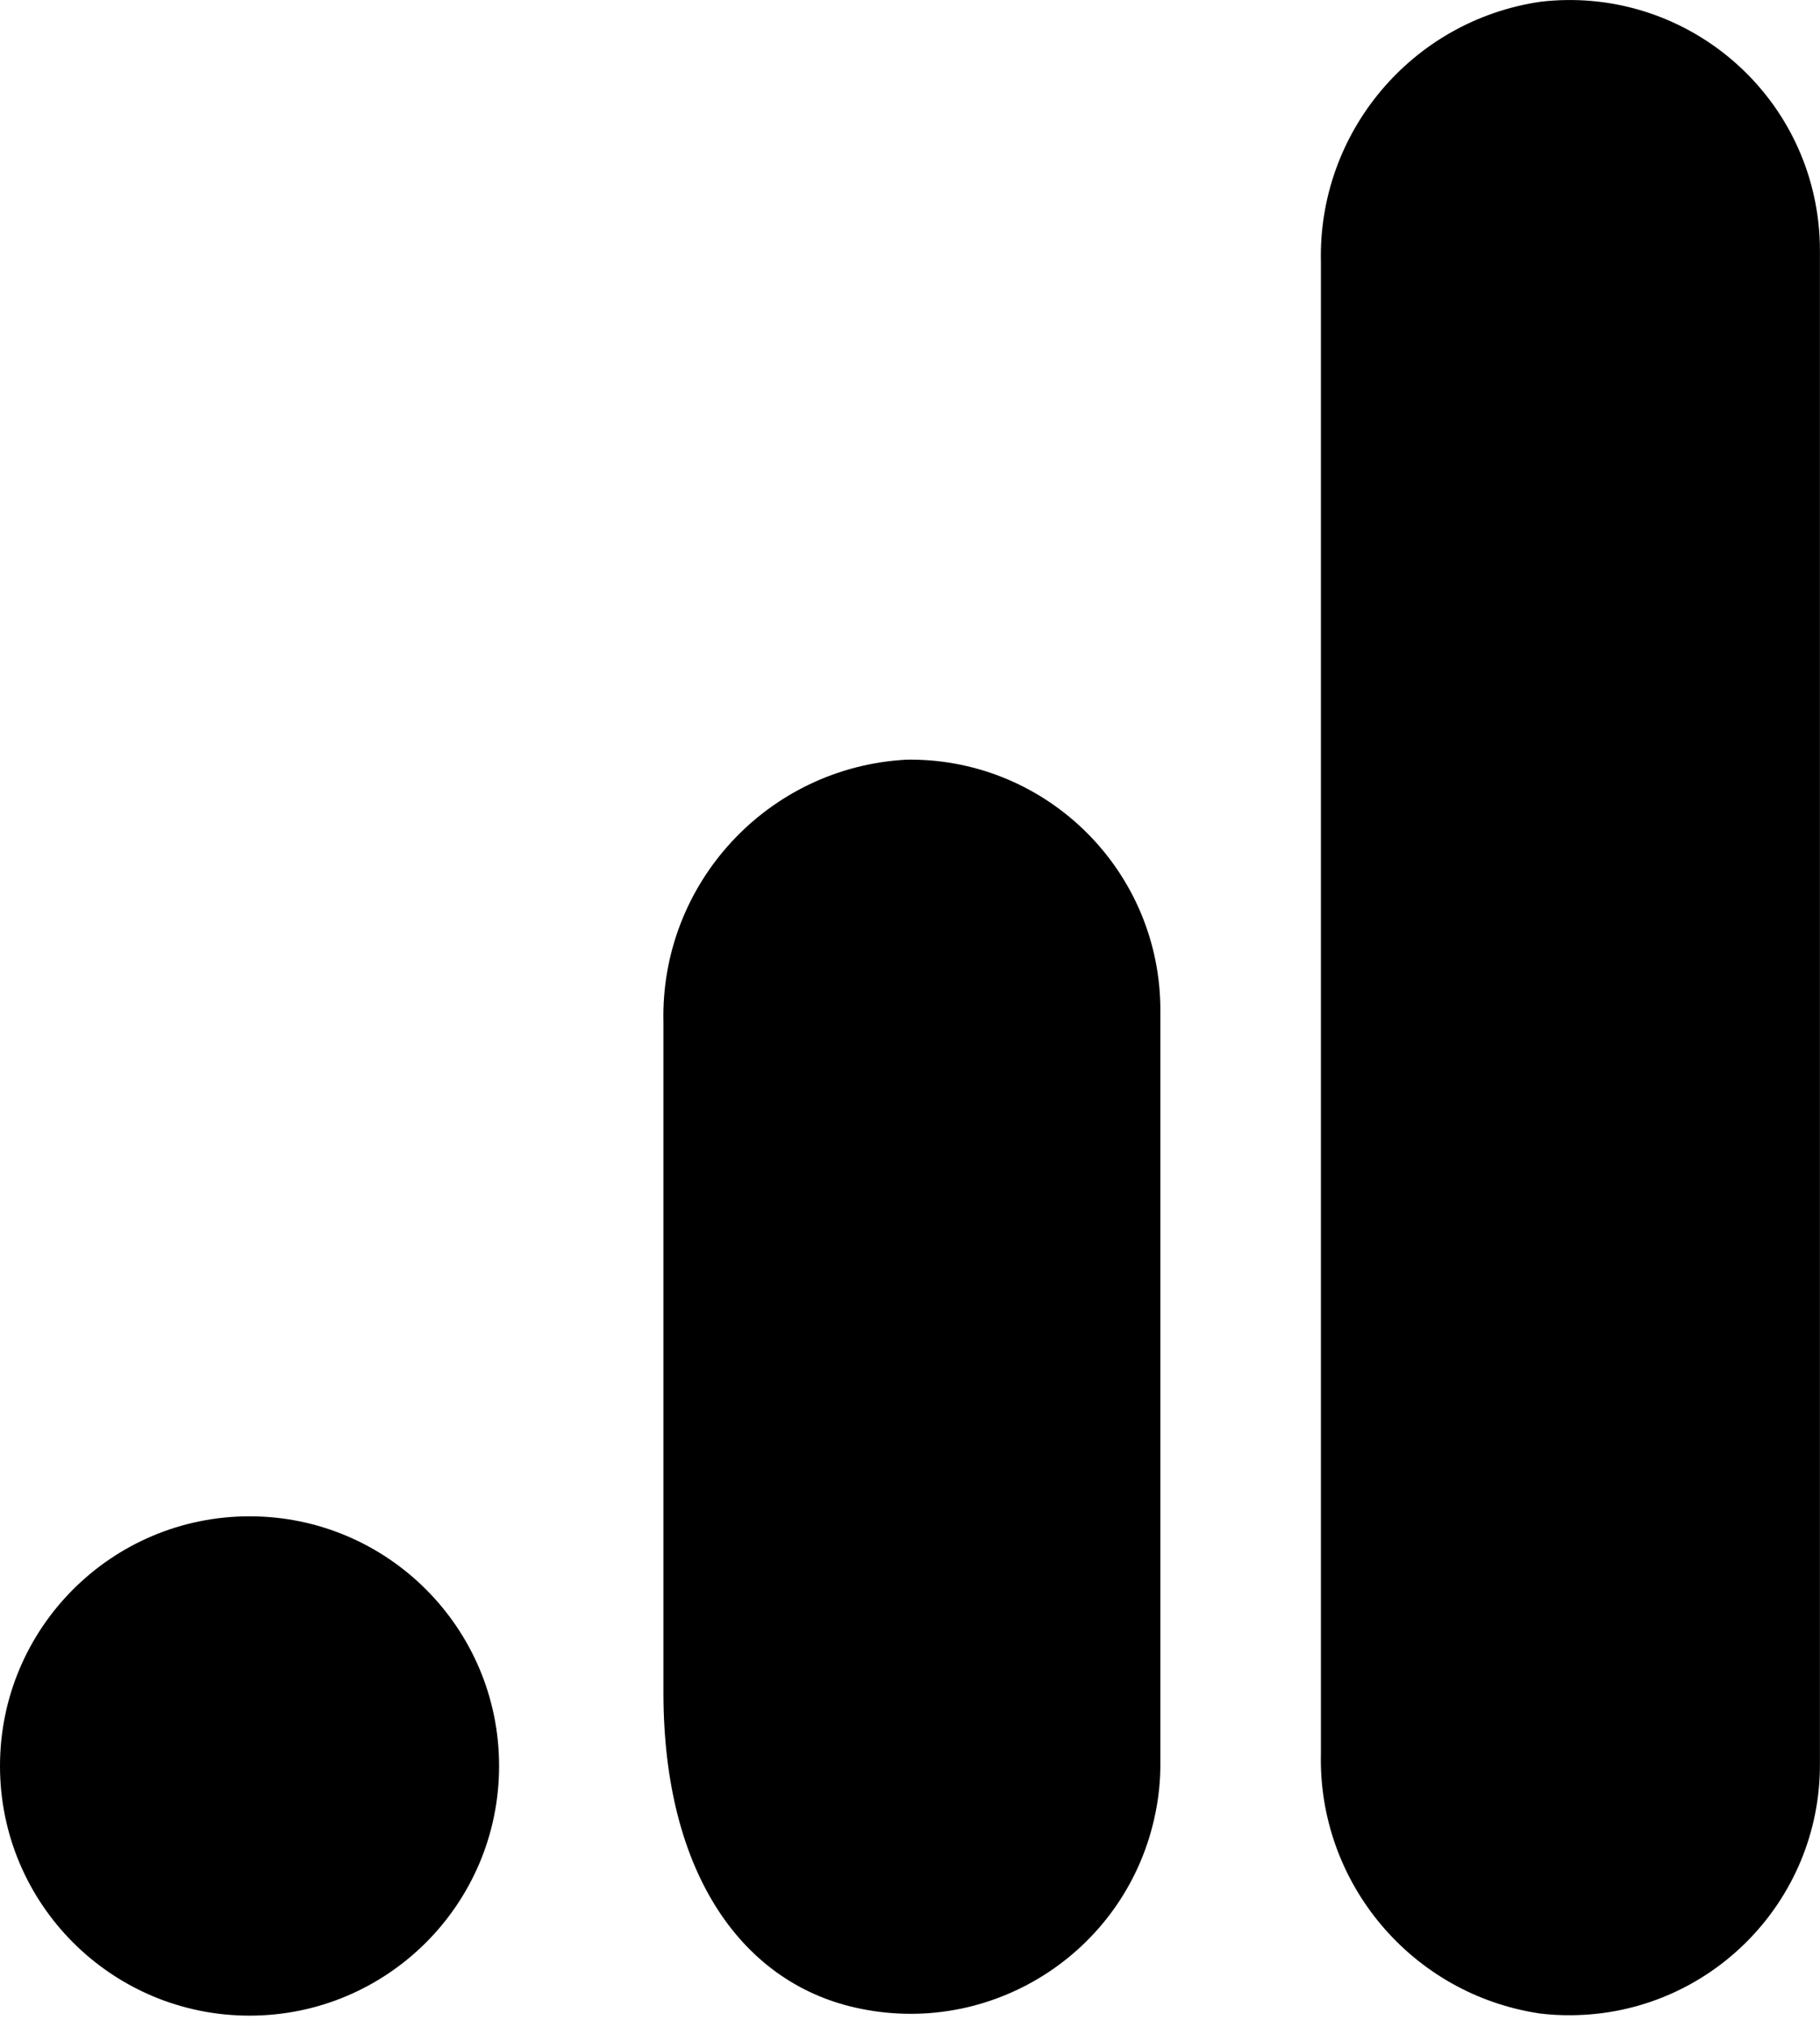 <?xml version="1.0" encoding="UTF-8"?>
<svg width="53px" height="59px" viewBox="0 0 53 59" version="1.1" xmlns="http://www.w3.org/2000/svg" xmlns:xlink="http://www.w3.org/1999/xlink">
    <title>GoogleAnalyticsBlack</title>
    <g id="website-(desktop)" stroke="none" stroke-width="1" fill="none" fill-rule="evenodd">
        <g id="GoogleAnalytics" transform="translate(-11, -8)" fill="#000000" fill-rule="nonzero">
            <g id="GoogleAnalyticsBlack" transform="translate(11, 8)">
                <path d="M52.998,51.327 C53.019,55.356 49.771,58.635 45.745,58.657 C45.446,58.66 45.144,58.643 44.847,58.607 C41.111,58.054 38.374,54.803 38.466,51.028 L38.466,7.629 C38.377,3.849 41.121,0.599 44.859,0.051 C48.858,-0.418 52.481,2.445 52.949,6.444 C52.983,6.738 53,7.033 52.998,7.33 L52.998,51.327 Z" id="Path"></path>
                <path d="M7.267,44.135 C11.281,44.135 14.534,47.389 14.534,51.402 C14.534,55.416 11.281,58.669 7.267,58.669 C3.253,58.669 0,55.416 0,51.402 C0,47.389 3.253,44.135 7.267,44.135 Z M26.387,22.112 C22.354,22.334 19.226,25.716 19.32,29.753 L19.32,49.271 C19.32,54.569 21.651,57.784 25.066,58.469 C29.008,59.268 32.847,56.722 33.646,52.78 C33.745,52.298 33.794,51.808 33.791,51.315 L33.791,29.415 C33.798,25.387 30.54,22.117 26.512,22.11 C26.471,22.11 26.428,22.11 26.387,22.112 Z" id="Shape"></path>
            </g>
        </g>
    </g>
</svg>